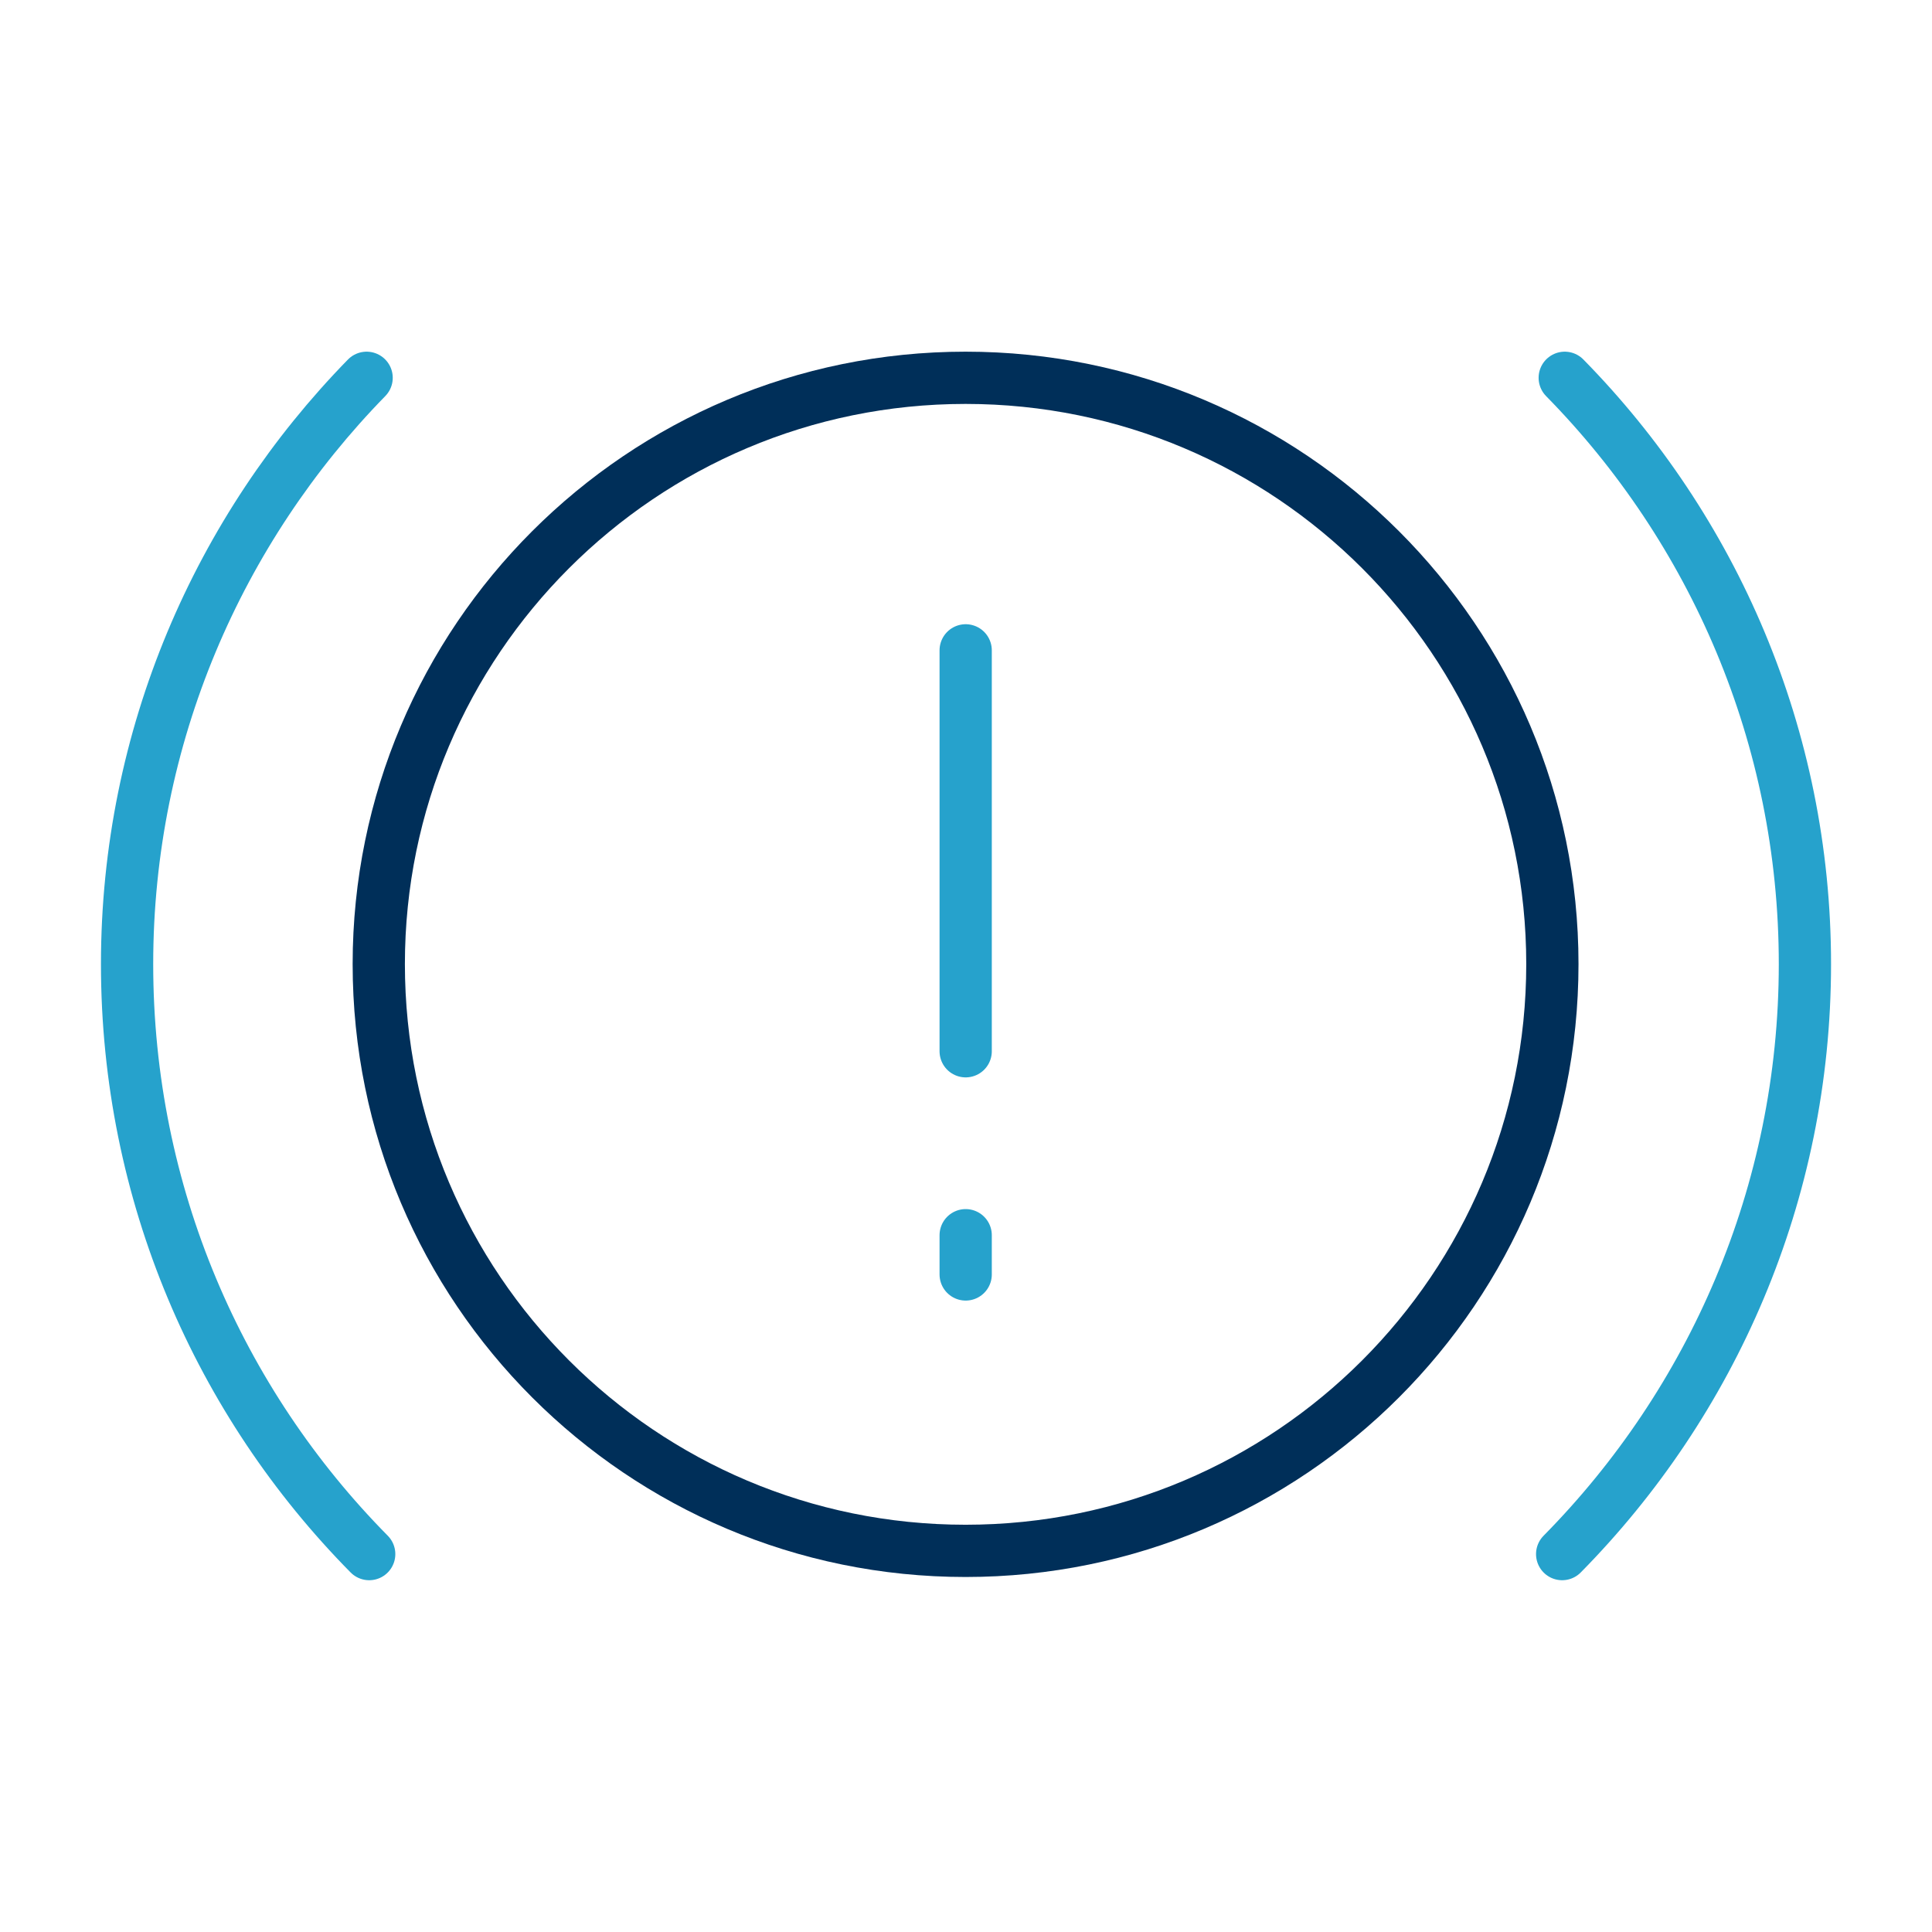 <?xml version="1.0" encoding="UTF-8"?>
<!DOCTYPE svg PUBLIC "-//W3C//DTD SVG 1.0//EN" "http://www.w3.org/TR/2001/REC-SVG-20010904/DTD/svg10.dtd">
<!-- Creator: CorelDRAW 2019 (64-Bit) -->
<svg xmlns="http://www.w3.org/2000/svg" xml:space="preserve" width="18.478mm" height="18.478mm" version="1.0" shape-rendering="geometricPrecision" text-rendering="geometricPrecision" image-rendering="optimizeQuality" fill-rule="evenodd" clip-rule="evenodd"
viewBox="0 0 179.7 179.7"
 xmlns:xlink="http://www.w3.org/1999/xlink"
 xmlns:xodm="http://www.corel.com/coreldraw/odm/2003">
 <g id="Layer_x0020_1">
  <g id="_1916197111312">
   <path fill="none" fill-rule="nonzero" stroke="#002F59" stroke-width="4.86" stroke-linecap="round" stroke-linejoin="round" stroke-miterlimit="4" d="M144.39 89.67c0,30.14 -24.44,54.58 -54.58,54.58 -30.14,0 -54.58,-24.44 -54.58,-54.58 0,-30.08 24.44,-54.53 54.58,-54.53 30.14,0 54.58,24.45 54.58,54.53z"/>
   <path fill="none" fill-rule="nonzero" stroke="#26A2CC" stroke-width="4.86" stroke-linecap="round" stroke-linejoin="round" stroke-miterlimit="4" d="M145.3 144.55c13.92,-14.11 22.58,-33.51 22.58,-54.88 0,-21.19 -8.53,-40.47 -22.34,-54.53"/>
   <path fill="none" fill-rule="nonzero" stroke="#26A2CC" stroke-width="4.86" stroke-linecap="round" stroke-linejoin="round" stroke-miterlimit="4" d="M34.1 35.14c-13.74,14.06 -22.28,33.34 -22.28,54.53 0,21.37 8.58,40.77 22.52,54.88"/>
   <line fill="none" fill-rule="nonzero" stroke="#26A2CC" stroke-width="4.86" stroke-linecap="round" stroke-linejoin="round" stroke-miterlimit="4" x1="89.82" y1="60.49" x2="89.82" y2= "97.78" />
   <line fill="none" fill-rule="nonzero" stroke="#26A2CC" stroke-width="4.86" stroke-linecap="round" stroke-linejoin="round" stroke-miterlimit="4" x1="89.82" y1="114.89" x2="89.82" y2= "118.54" />
  </g>
  <circle fill="none" cx="89.85" cy="89.85" r="89.85"/>
 </g>
</svg>
